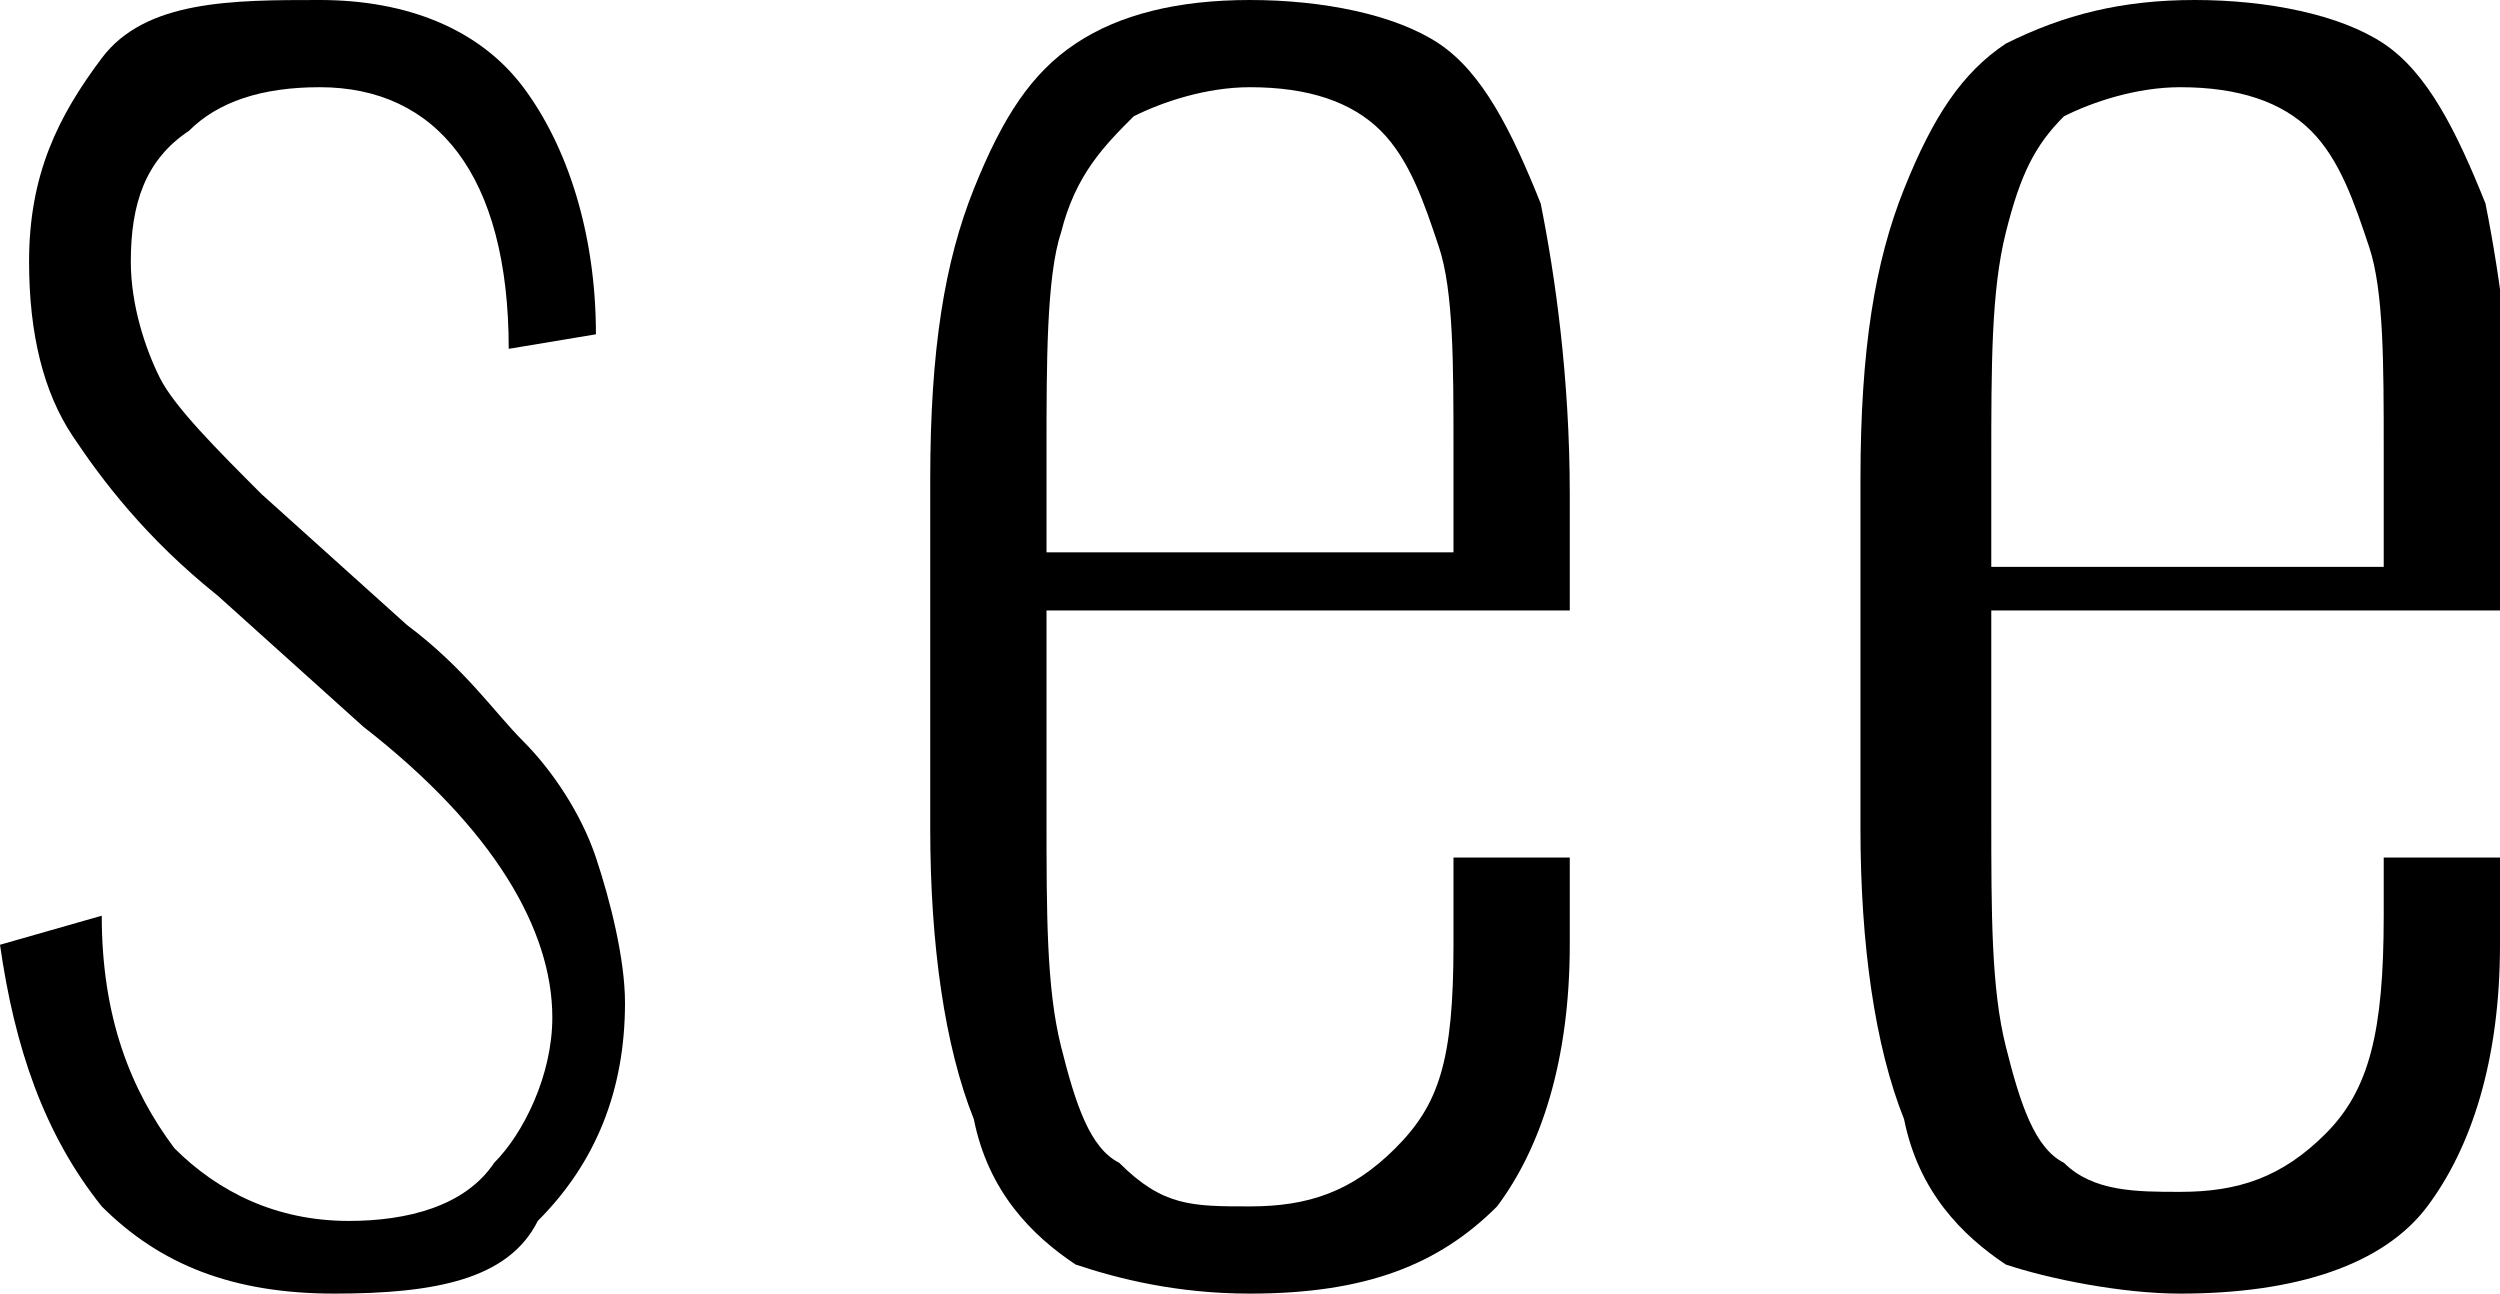 <?xml version="1.0" encoding="utf-8"?>
<!-- Generator: Adobe Illustrator 26.4.1, SVG Export Plug-In . SVG Version: 6.00 Build 0)  -->
<svg version="1.1" id="レイヤー_1" xmlns="http://www.w3.org/2000/svg" xmlns:xlink="http://www.w3.org/1999/xlink" x="0px"
	 y="0px" viewBox="0 0 17.2 8.9" style="enable-background:new 0 0 17.2 8.9;" xml:space="preserve">
<g>
	<path d="M0.7,8.3C0.3,7.8,0.1,7.2,0,6.5l0.7-0.2c0,0.7,0.2,1.2,0.5,1.6c0.3,0.3,0.7,0.5,1.2,0.5c0.4,0,0.8-0.1,1-0.4
		c0.2-0.2,0.4-0.6,0.4-1c0-0.6-0.4-1.3-1.3-2l-1-0.9C1,3.7,0.7,3.3,0.5,3C0.3,2.7,0.2,2.3,0.2,1.8c0-0.6,0.2-1,0.5-1.4S1.6,0,2.2,0
		c0.6,0,1.1,0.2,1.4,0.6c0.3,0.4,0.5,1,0.5,1.7L3.5,2.4c0-1.2-0.5-1.8-1.3-1.8c-0.4,0-0.7,0.1-0.9,0.3C1,1.1,0.9,1.4,0.9,1.8
		c0,0.3,0.1,0.6,0.2,0.8c0.1,0.2,0.4,0.5,0.7,0.8l1,0.9c0.4,0.3,0.6,0.6,0.8,0.8c0.2,0.2,0.4,0.5,0.5,0.8s0.2,0.7,0.2,1
		c0,0.6-0.2,1.1-0.6,1.5C3.5,8.8,3,8.9,2.3,8.9C1.6,8.9,1.1,8.7,0.7,8.3z"/>
	<path d="M7.4,8.7c-0.3-0.2-0.6-0.5-0.7-1c-0.2-0.5-0.3-1.2-0.3-2V3.3c0-0.9,0.1-1.5,0.3-2c0.2-0.5,0.4-0.8,0.7-1
		C7.7,0.1,8.1,0,8.6,0c0.5,0,1,0.1,1.3,0.3c0.3,0.2,0.5,0.6,0.7,1.1c0.1,0.5,0.2,1.2,0.2,2v0.8H7.2v1.4c0,0.7,0,1.2,0.1,1.6
		c0.1,0.4,0.2,0.7,0.4,0.8C8,8.3,8.2,8.3,8.6,8.3c0.4,0,0.7-0.1,1-0.4S10,7.3,10,6.5V5.9h0.8v0.6c0,0.8-0.2,1.4-0.5,1.8
		C9.9,8.7,9.4,8.9,8.6,8.9C8.1,8.9,7.7,8.8,7.4,8.7z M10,3.8V3.1c0-0.6,0-1.1-0.1-1.4C9.8,1.4,9.7,1.1,9.5,0.9
		C9.3,0.7,9,0.6,8.6,0.6C8.3,0.6,8,0.7,7.8,0.8C7.6,1,7.4,1.2,7.3,1.6C7.2,1.9,7.2,2.5,7.2,3.1v0.7H10z"/>
	<path d="M13.8,8.7c-0.3-0.2-0.6-0.5-0.7-1c-0.2-0.5-0.3-1.2-0.3-2V3.3c0-0.9,0.1-1.5,0.3-2c0.2-0.5,0.4-0.8,0.7-1
		C14.2,0.1,14.6,0,15.1,0c0.5,0,1,0.1,1.3,0.3c0.3,0.2,0.5,0.6,0.7,1.1c0.1,0.5,0.2,1.2,0.2,2v0.8h-3.6v1.4c0,0.7,0,1.2,0.1,1.6
		c0.1,0.4,0.2,0.7,0.4,0.8c0.2,0.2,0.5,0.2,0.8,0.2c0.4,0,0.7-0.1,1-0.4s0.4-0.7,0.4-1.5V5.9h0.8v0.6c0,0.8-0.2,1.4-0.5,1.8
		c-0.3,0.4-0.9,0.6-1.7,0.6C14.6,8.9,14.1,8.8,13.8,8.7z M16.4,3.8V3.1c0-0.6,0-1.1-0.1-1.4c-0.1-0.3-0.2-0.6-0.4-0.8
		c-0.2-0.2-0.5-0.3-0.9-0.3c-0.3,0-0.6,0.1-0.8,0.2C14,1,13.9,1.2,13.8,1.6c-0.1,0.4-0.1,0.9-0.1,1.6v0.7H16.4z"/>
</g>
</svg>

